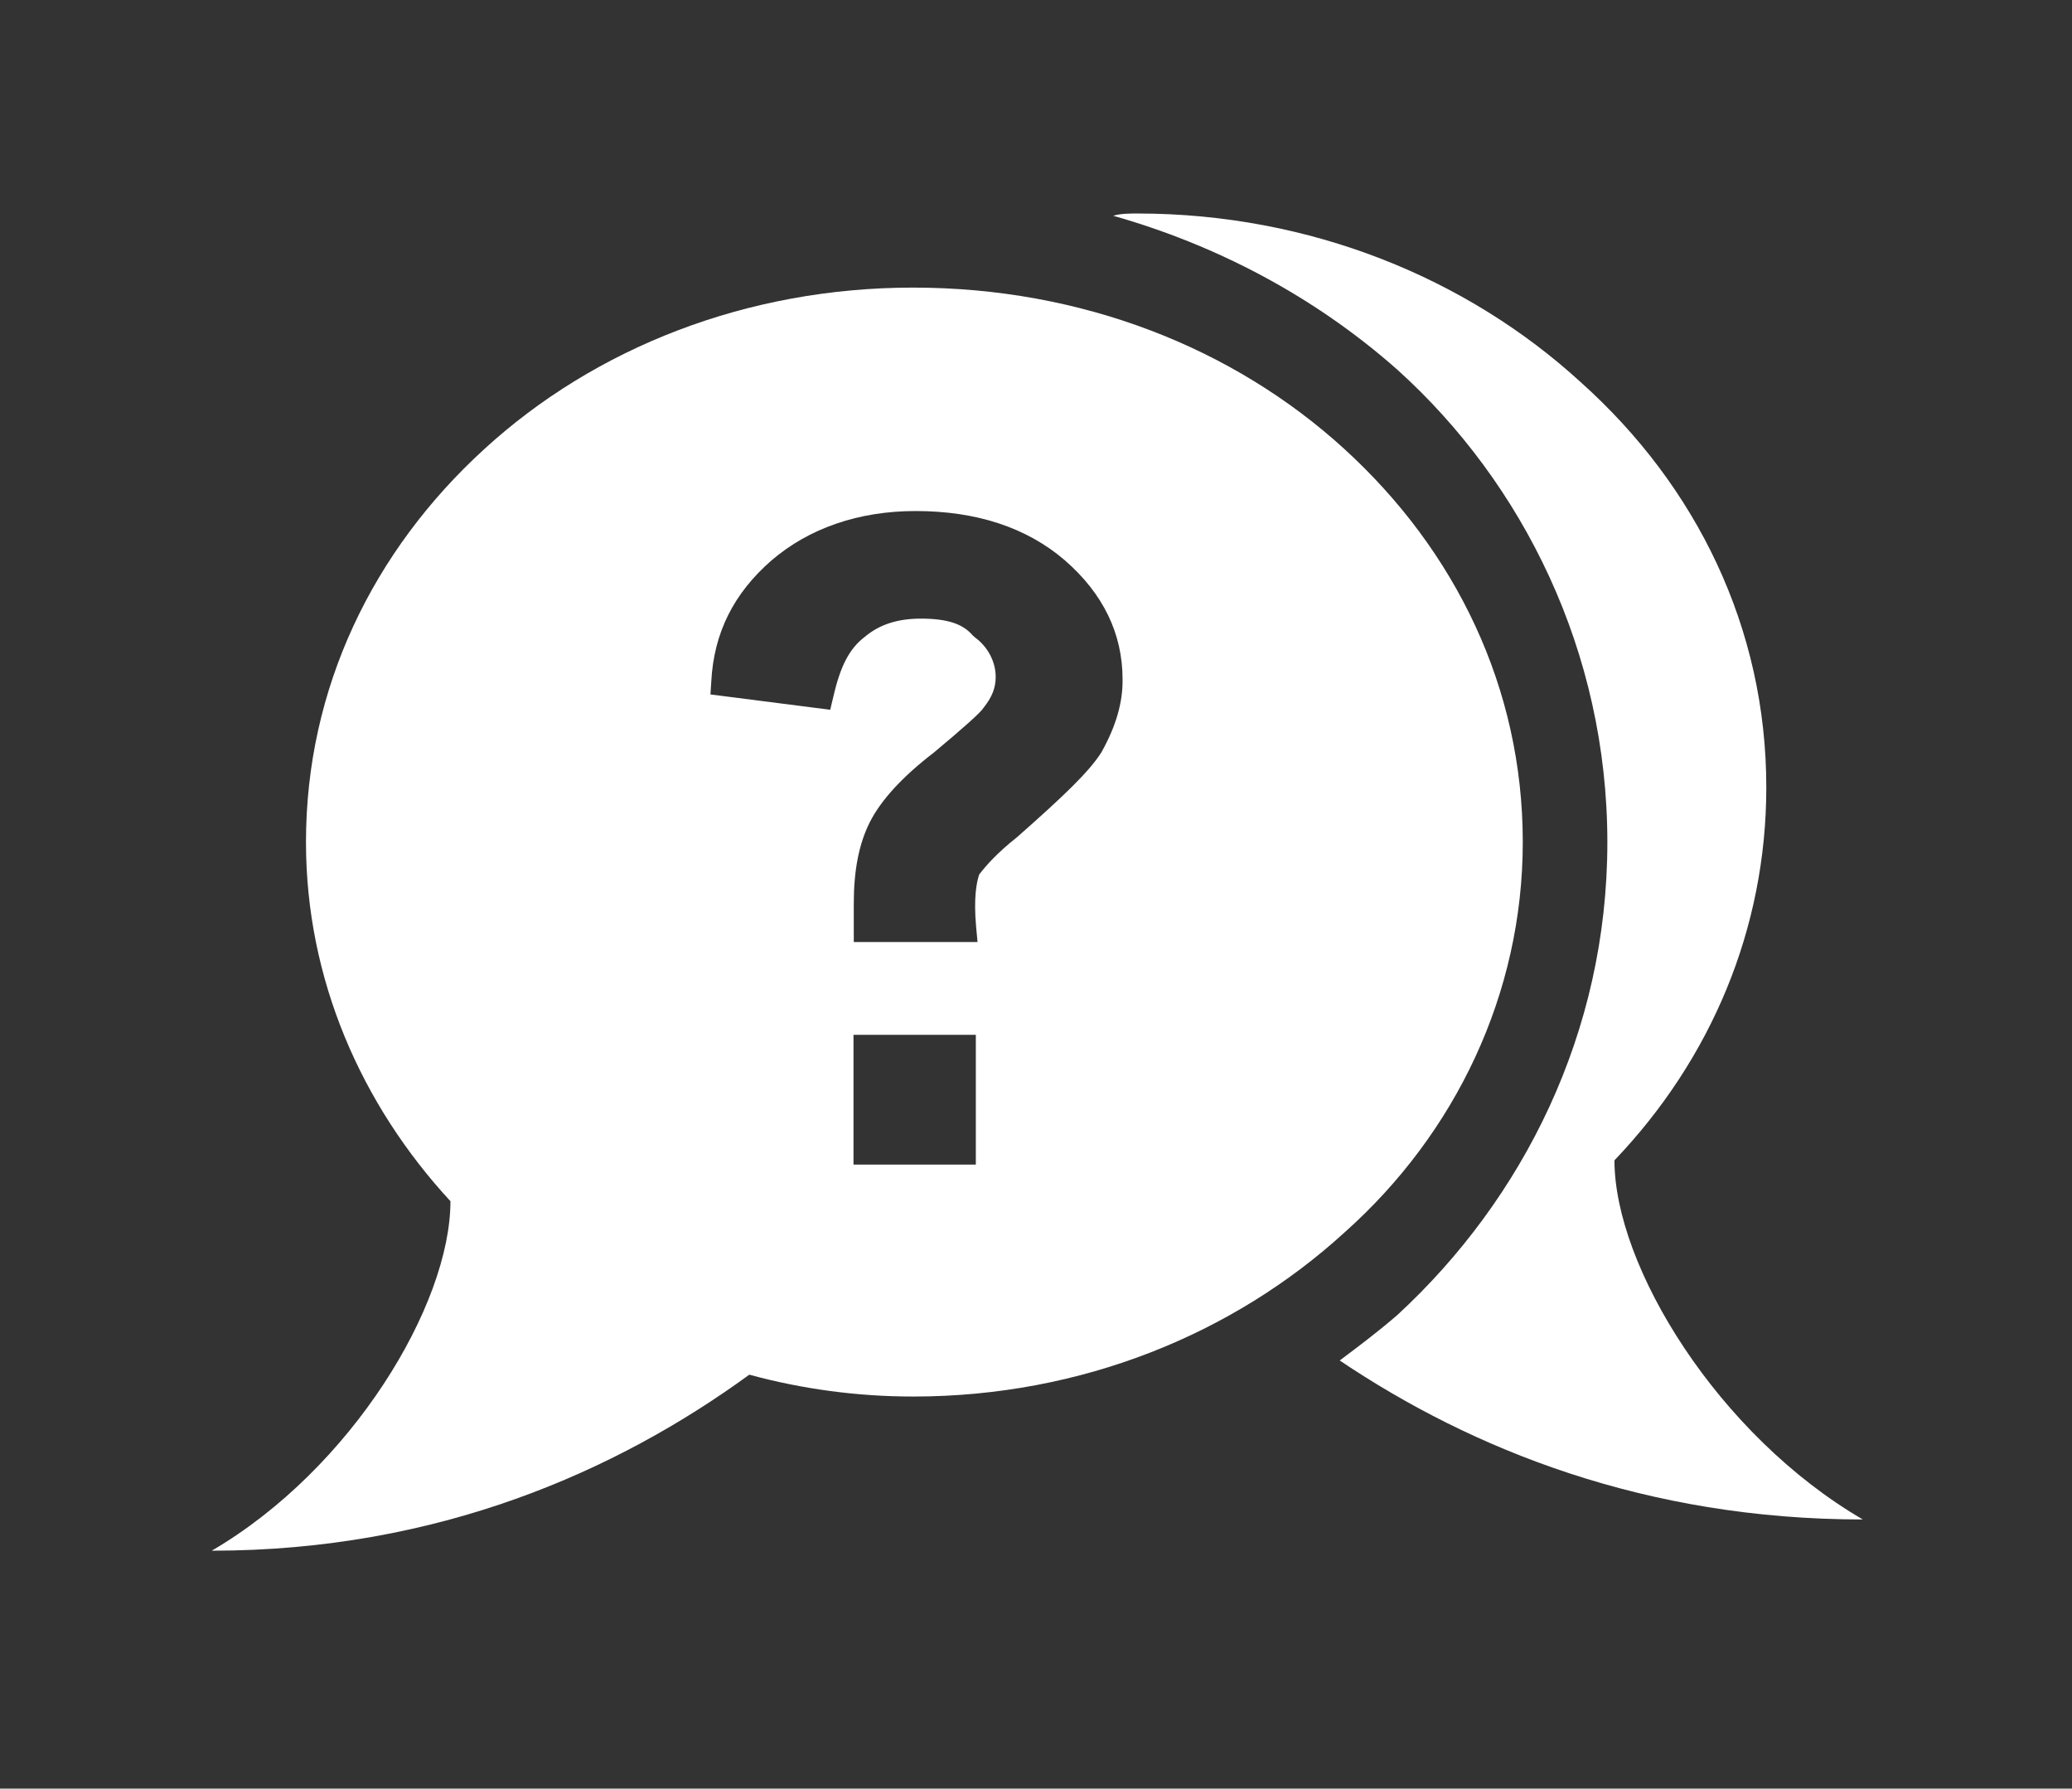 <?xml version="1.0" encoding="utf-8"?>
<!-- Generator: Adobe Illustrator 27.2.0, SVG Export Plug-In . SVG Version: 6.00 Build 0)  -->
<svg version="1.1" id="Layer_1" xmlns="http://www.w3.org/2000/svg" xmlns:xlink="http://www.w3.org/1999/xlink" x="0px" y="0px"
	 viewBox="0 0 73 63" style="enable-background:new 0 0 73 63;" xml:space="preserve">
<rect x="0" y="0" width="73" height="63" fill="#333333" stroke="none"/>
<style type="text/css">
	.st0{fill-rule:evenodd;clip-rule:evenodd;fill:#FFFFFF;}
</style>
<g>
	<path class="st0" d="M56.88,40.87c0,3.74,3.65,9.68,8.75,12.65c-7.64,0-13.76-2.46-18.43-5.6c0.68-0.51,1.36-1.02,2.04-1.61
		c4.41-4.07,7.39-9.93,7.39-16.64c0-6.71-2.97-12.65-7.39-16.64c-2.97-2.63-6.45-4.42-10.02-5.43c0.26-0.08,0.59-0.08,0.85-0.08
		c6.11,0,11.63,2.29,15.62,5.94c4.08,3.65,6.54,8.66,6.54,14.27C62.23,32.72,60.28,37.31,56.88,40.87L56.88,40.87z"/>
	<path class="st0" d="M47.37,15.82c-3.91-3.57-9.26-5.69-15.2-5.69c-5.86,0-11.21,2.12-15.11,5.69c-3.91,3.57-6.28,8.41-6.28,13.84
		c0,4.84,1.95,9.25,5.09,12.65c0,3.65-3.48,9.43-8.41,12.31c7.98,0,14.27-2.8,18.94-6.2c1.87,0.51,3.82,0.77,5.77,0.77
		c5.94,0,11.29-2.21,15.2-5.78c3.91-3.48,6.28-8.41,6.28-13.75C53.65,24.23,51.28,19.39,47.37,15.82z M34.38,41.02h-4.31v-4.57h4.31
		V41.02z M38.82,26.47l-0.01,0.02c-0.44,0.7-1.35,1.56-2.98,3c-0.71,0.56-1.1,1.01-1.33,1.31c-0.1,0.29-0.2,0.84-0.11,1.84
		l0.05,0.54h-4.36v-1.35c0-1.17,0.18-2.1,0.56-2.86c0.39-0.78,1.15-1.61,2.27-2.47c1.04-0.87,1.64-1.4,1.75-1.58
		c0.3-0.38,0.42-0.7,0.42-1.08c0-0.53-0.28-1.06-0.72-1.38l-0.09-0.08c-0.35-0.41-0.9-0.59-1.83-0.59c-0.82,0-1.46,0.21-1.97,0.64
		c-0.54,0.41-0.86,1.02-1.11,2.11L29.25,25l-4.22-0.54l0.03-0.46c0.09-1.71,0.79-3.1,2.12-4.26C28.51,18.6,30.26,18,32.26,18
		c2.14,0,3.91,0.58,5.25,1.73c1.36,1.18,2.04,2.59,2.04,4.2C39.56,24.74,39.32,25.57,38.82,26.47z"/>
</g>
</svg>
